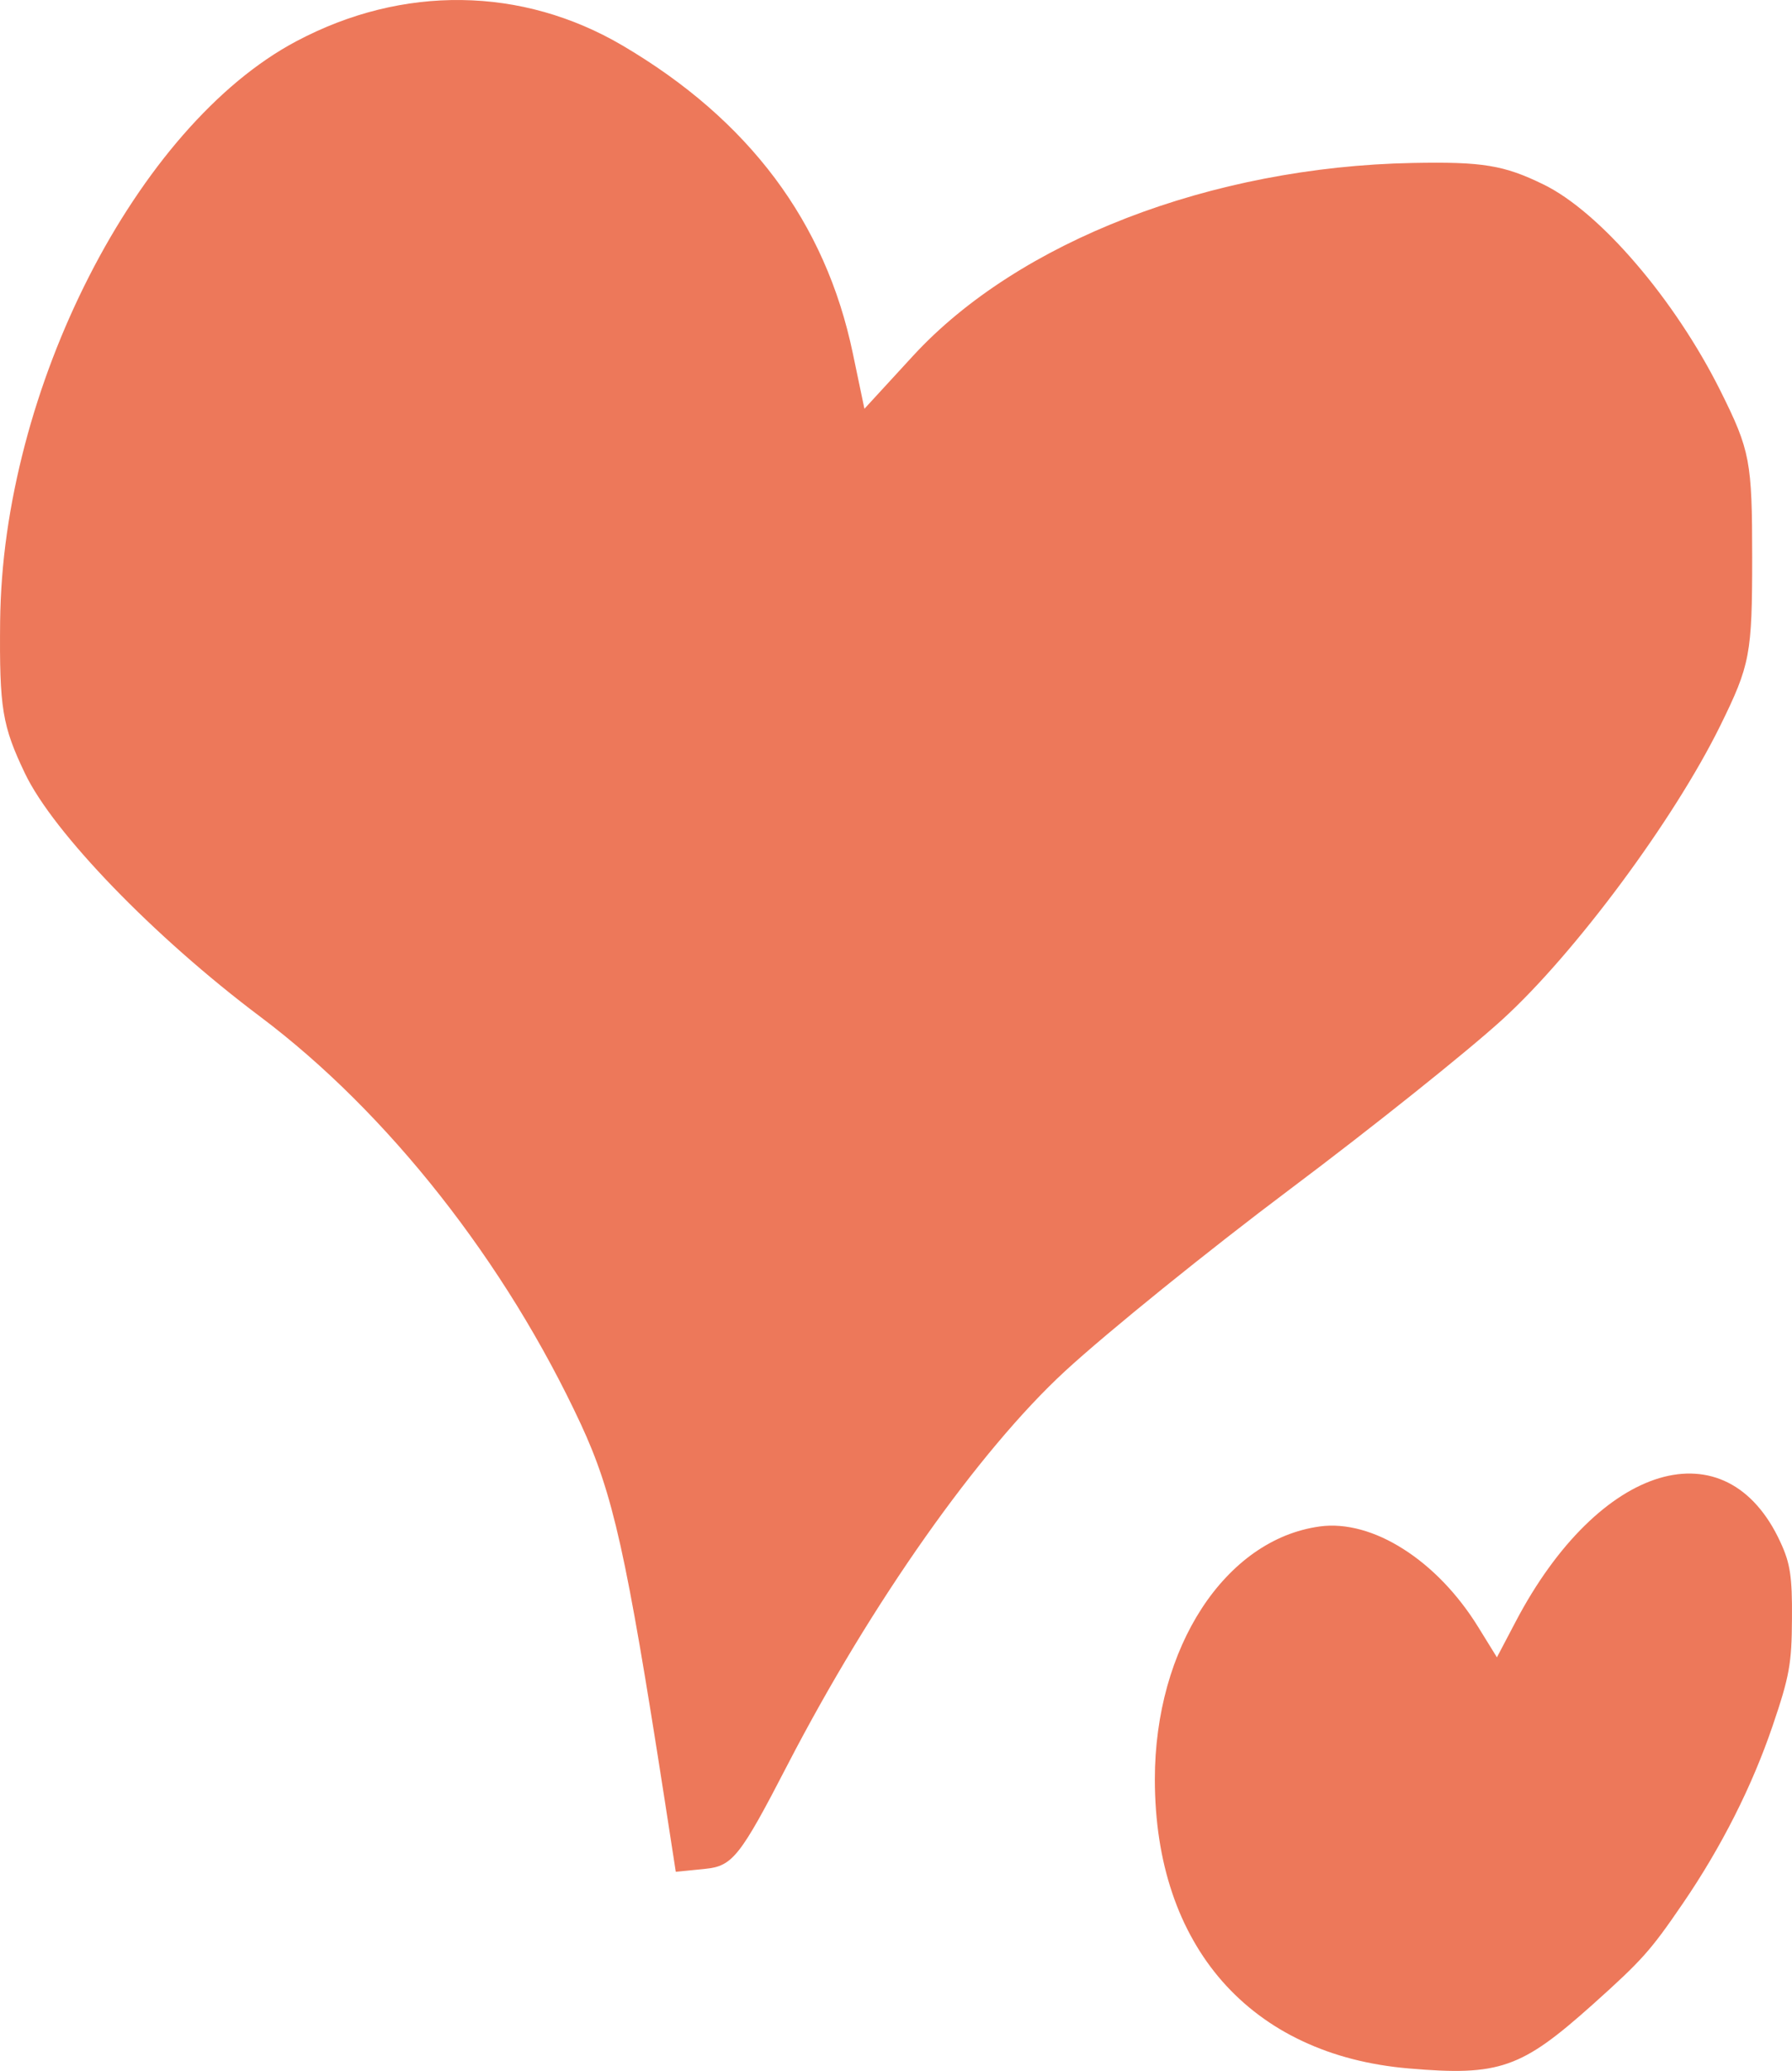 <svg width="45" height="52" viewBox="0 0 45 52" fill="none" xmlns="http://www.w3.org/2000/svg">
<path d="M42.567 37.005C42.276 36.986 41.974 37.024 41.666 37.116C41.359 37.208 41.045 37.354 40.731 37.553C40.417 37.752 40.104 38.004 39.796 38.306C39.487 38.609 39.185 38.962 38.894 39.365C38.603 39.767 38.323 40.219 38.061 40.719L37.59 41.615L37.123 40.859C36.864 40.438 36.568 40.059 36.25 39.728C35.931 39.398 35.59 39.117 35.239 38.895C34.889 38.672 34.53 38.508 34.175 38.411C33.82 38.314 33.47 38.283 33.139 38.329C32.843 38.37 32.556 38.448 32.28 38.559C32.005 38.671 31.741 38.817 31.492 38.992C31.242 39.168 31.006 39.375 30.787 39.608C30.568 39.84 30.364 40.1 30.18 40.383C29.995 40.666 29.829 40.973 29.684 41.299C29.539 41.625 29.415 41.972 29.313 42.334C29.212 42.697 29.133 43.076 29.081 43.468C29.027 43.859 29 44.264 29 44.678C29 45.202 29.038 45.703 29.111 46.18C29.184 46.656 29.293 47.108 29.437 47.533C29.58 47.959 29.758 48.357 29.969 48.728C30.179 49.099 30.422 49.441 30.696 49.753C30.971 50.065 31.276 50.347 31.611 50.597C31.946 50.848 32.31 51.066 32.703 51.25C33.095 51.435 33.515 51.586 33.961 51.701C34.408 51.816 34.881 51.896 35.378 51.938C35.946 51.987 36.407 52.011 36.806 51.995C37.205 51.979 37.543 51.923 37.866 51.81C38.189 51.698 38.498 51.529 38.838 51.287C39.178 51.045 39.55 50.73 40.001 50.327C40.619 49.773 40.98 49.437 41.288 49.092C41.596 48.747 41.851 48.392 42.257 47.798C42.74 47.092 43.176 46.354 43.556 45.603C43.935 44.853 44.258 44.088 44.516 43.328C44.727 42.707 44.846 42.319 44.913 41.945C44.981 41.571 44.996 41.211 44.999 40.647C45.004 40.112 44.991 39.767 44.95 39.489C44.908 39.21 44.836 38.998 44.713 38.731C44.544 38.361 44.346 38.052 44.124 37.802C43.903 37.552 43.659 37.362 43.398 37.23C43.136 37.098 42.857 37.023 42.567 37.005Z" fill="#ED785A"/>
<path d="M11.594 0.001C12.293 0.01 12.987 0.11 13.665 0.301C14.342 0.492 15.003 0.773 15.634 1.144C16.428 1.612 17.144 2.122 17.781 2.677C18.418 3.232 18.977 3.831 19.459 4.474C19.94 5.118 20.344 5.806 20.67 6.54C20.997 7.273 21.245 8.053 21.417 8.878L21.707 10.264L22.93 8.933C23.59 8.216 24.387 7.561 25.292 6.98C26.196 6.399 27.208 5.893 28.294 5.473C29.381 5.053 30.544 4.72 31.75 4.486C32.956 4.252 34.206 4.116 35.469 4.092C36.349 4.075 36.922 4.088 37.401 4.167C37.879 4.245 38.26 4.388 38.756 4.63C39.112 4.803 39.496 5.07 39.891 5.41C40.285 5.749 40.689 6.16 41.084 6.622C41.48 7.083 41.867 7.595 42.227 8.136C42.587 8.676 42.92 9.246 43.207 9.822C43.578 10.567 43.776 11.007 43.882 11.564C43.987 12.121 44 12.794 44 14.004C44 15.212 43.987 15.886 43.881 16.447C43.775 17.008 43.575 17.456 43.204 18.211C42.621 19.397 41.708 20.829 40.711 22.173C40.213 22.845 39.694 23.494 39.185 24.081C38.677 24.667 38.178 25.189 37.721 25.605C36.842 26.407 34.445 28.322 32.395 29.86C30.345 31.398 27.803 33.454 26.746 34.428C26.202 34.93 25.626 35.544 25.035 36.248C24.444 36.951 23.837 37.743 23.234 38.599C22.631 39.455 22.029 40.376 21.447 41.336C20.866 42.297 20.303 43.297 19.777 44.313C19.183 45.462 18.838 46.098 18.556 46.455C18.415 46.634 18.29 46.743 18.158 46.811C18.026 46.88 17.887 46.908 17.718 46.925L16.97 47L16.692 45.203C16.21 42.102 15.886 40.177 15.581 38.808C15.275 37.44 14.989 36.629 14.585 35.757C14.112 34.741 13.573 33.744 12.981 32.782C12.388 31.821 11.742 30.896 11.054 30.022C10.366 29.148 9.637 28.326 8.88 27.572C8.122 26.817 7.336 26.131 6.534 25.528C5.201 24.527 3.903 23.373 2.849 22.283C2.322 21.738 1.856 21.209 1.477 20.724C1.098 20.238 0.806 19.794 0.628 19.422C0.342 18.824 0.181 18.414 0.093 17.882C0.006 17.349 -0.007 16.694 0.003 15.609C0.012 14.88 0.067 14.139 0.173 13.396C0.278 12.653 0.431 11.908 0.624 11.171C0.817 10.434 1.052 9.706 1.323 8.996C1.594 8.286 1.902 7.595 2.24 6.933C2.578 6.27 2.947 5.637 3.342 5.043C3.737 4.448 4.157 3.893 4.598 3.388C5.039 2.883 5.5 2.427 5.976 2.031C6.453 1.635 6.944 1.299 7.445 1.034C8.113 0.68 8.8 0.416 9.496 0.244C10.192 0.072 10.895 -0.009 11.594 0.001L11.594 0.001Z" fill="#ED785A"/>
</svg>
